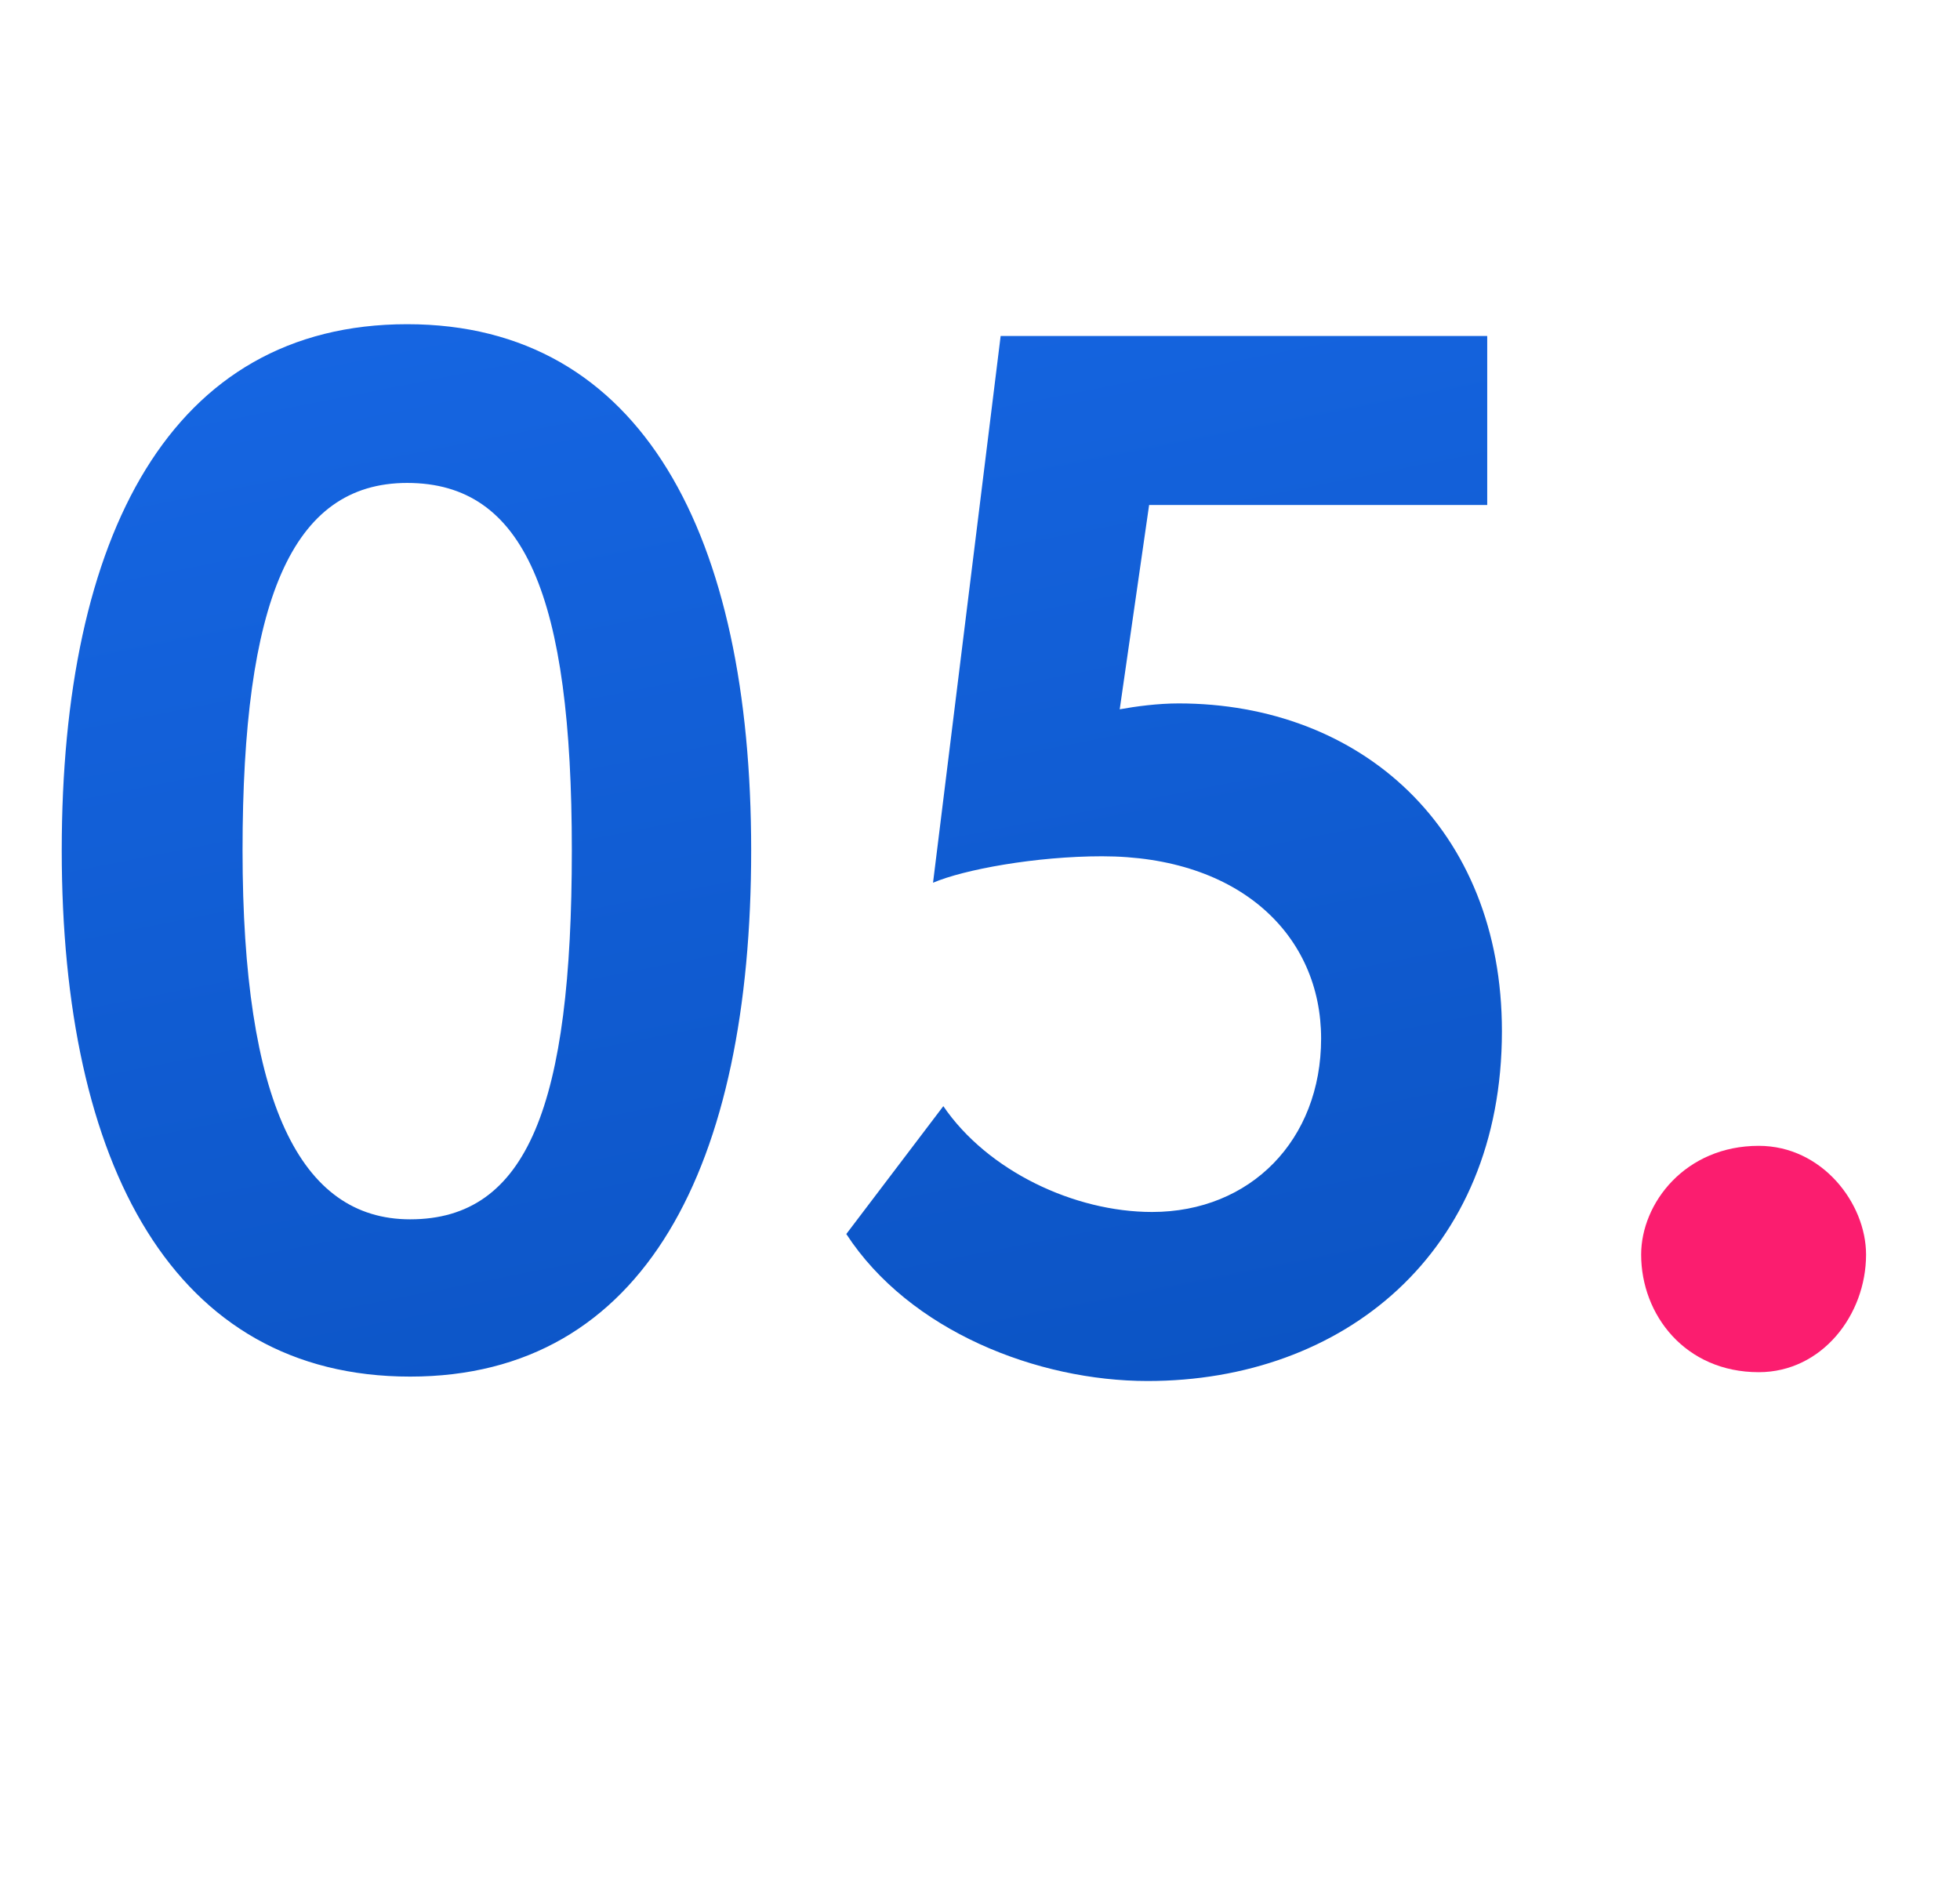 <?xml version="1.0" encoding="UTF-8"?> <svg xmlns="http://www.w3.org/2000/svg" width="56" height="54" viewBox="0 0 56 54" fill="none"> <path d="M46.89 35.85C46.89 37.572 48.15 39.21 50.25 39.21C52.056 39.21 53.316 37.572 53.316 35.85C53.316 34.38 52.056 32.742 50.25 32.742C48.15 32.742 46.89 34.38 46.89 35.85Z" fill="#FB1D6F"></path> <path d="M1.764 24.3C1.764 33.288 4.956 39.336 11.718 39.336C18.438 39.336 21.462 33.288 21.462 24.3C21.462 15.312 18.354 9.264 11.634 9.264C4.872 9.264 1.764 15.312 1.764 24.3ZM6.93 24.3C6.93 17.202 8.316 13.8 11.634 13.8C14.994 13.8 16.338 17.034 16.338 24.3C16.338 31.566 15.078 34.842 11.718 34.842C8.568 34.842 6.93 31.482 6.93 24.3ZM26.658 25.224C27.54 24.846 29.598 24.468 31.488 24.468C35.436 24.468 37.746 26.736 37.746 29.676C37.746 32.574 35.73 34.632 32.916 34.632C30.69 34.632 28.212 33.456 26.952 31.608L24.18 35.262C25.986 38.034 29.64 39.462 32.79 39.462C38.376 39.462 42.912 35.808 42.912 29.466C42.912 23.67 38.88 20.1 33.672 20.1C33.084 20.1 32.454 20.184 31.992 20.268L32.832 14.43H42.492V9.6H28.59L26.658 25.224Z" fill="url(#paint0_linear)"></path> <defs> <linearGradient id="paint0_linear" x1="1.321" y1="1.10018e-09" x2="13.132" y2="59.784" gradientUnits="userSpaceOnUse"> <stop stop-color="#196BEB"></stop> <stop offset="1" stop-color="#074CB7"></stop> </linearGradient> </defs> </svg> 